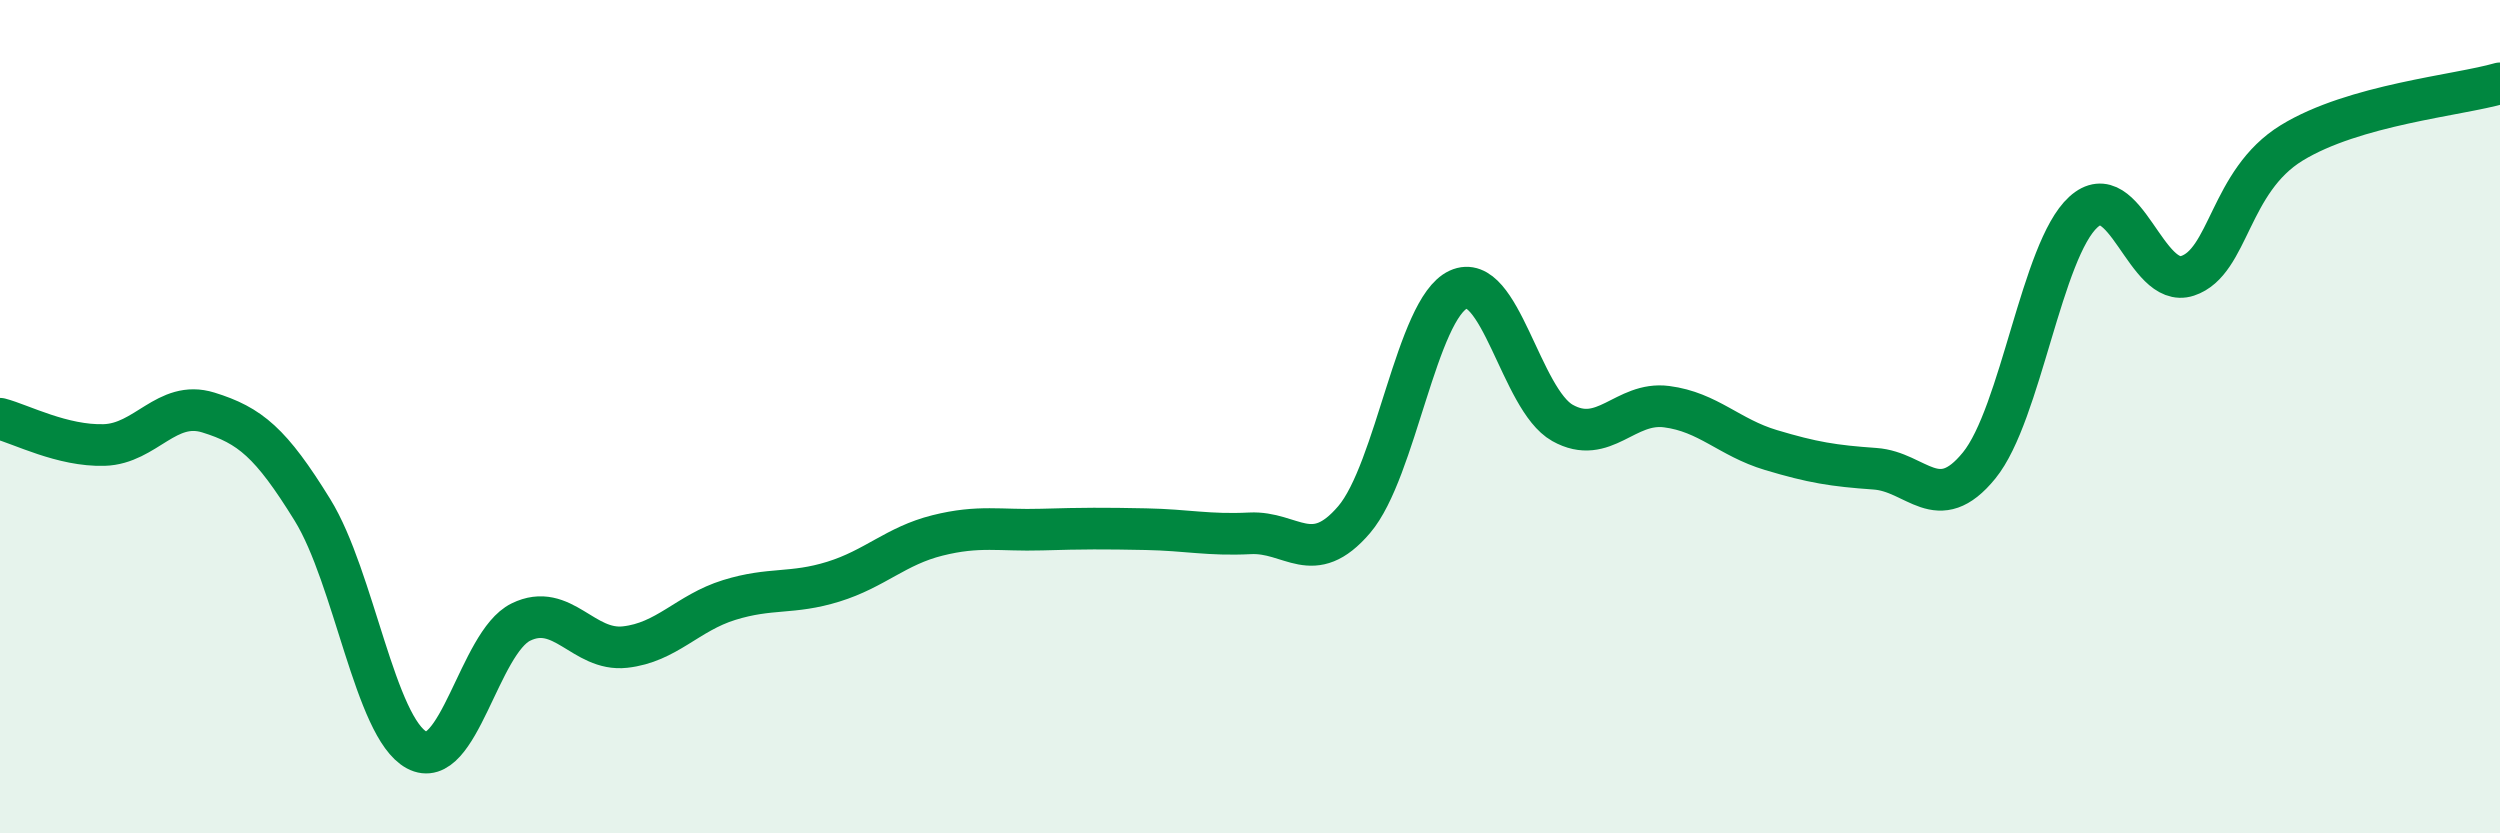 
    <svg width="60" height="20" viewBox="0 0 60 20" xmlns="http://www.w3.org/2000/svg">
      <path
        d="M 0,10.05 C 0.5,10.18 1.5,10.71 2.5,10.68 C 3.5,10.65 4,9.59 5,9.9 C 6,10.21 6.5,10.62 7.5,12.24 C 8.5,13.86 9,17.46 10,18 C 11,18.54 11.5,15.42 12.5,14.93 C 13.5,14.44 14,15.64 15,15.53 C 16,15.42 16.5,14.71 17.5,14.4 C 18.5,14.09 19,14.27 20,13.96 C 21,13.65 21.5,13.1 22.5,12.85 C 23.5,12.6 24,12.74 25,12.71 C 26,12.68 26.5,12.68 27.5,12.7 C 28.5,12.72 29,12.85 30,12.8 C 31,12.75 31.5,13.64 32.5,12.47 C 33.5,11.3 34,7.41 35,6.95 C 36,6.49 36.5,9.59 37.5,10.15 C 38.5,10.71 39,9.63 40,9.76 C 41,9.89 41.5,10.5 42.5,10.8 C 43.5,11.1 44,11.18 45,11.25 C 46,11.32 46.5,12.4 47.5,11.17 C 48.5,9.94 49,6 50,5.09 C 51,4.18 51.5,6.95 52.5,6.62 C 53.5,6.29 53.5,4.35 55,3.43 C 56.5,2.51 59,2.29 60,2L60 20L0 20Z"
        fill="#008740"
        opacity="0.1"
        stroke-linecap="round"
        stroke-linejoin="round"
      />
      <path
        d="M 0,10.05 C 0.5,10.18 1.5,10.71 2.5,10.68 C 3.5,10.65 4,9.59 5,9.9 C 6,10.21 6.5,10.62 7.5,12.24 C 8.5,13.86 9,17.46 10,18 C 11,18.54 11.5,15.42 12.5,14.93 C 13.5,14.44 14,15.64 15,15.53 C 16,15.42 16.5,14.71 17.5,14.4 C 18.5,14.09 19,14.27 20,13.96 C 21,13.65 21.5,13.1 22.5,12.85 C 23.5,12.6 24,12.74 25,12.71 C 26,12.68 26.5,12.68 27.5,12.7 C 28.5,12.72 29,12.85 30,12.8 C 31,12.75 31.5,13.64 32.5,12.47 C 33.5,11.3 34,7.41 35,6.95 C 36,6.49 36.5,9.59 37.5,10.15 C 38.5,10.71 39,9.63 40,9.76 C 41,9.89 41.5,10.5 42.5,10.8 C 43.5,11.1 44,11.18 45,11.25 C 46,11.32 46.5,12.4 47.5,11.17 C 48.5,9.94 49,6 50,5.09 C 51,4.18 51.5,6.95 52.5,6.62 C 53.5,6.29 53.5,4.35 55,3.43 C 56.5,2.51 59,2.29 60,2"
        stroke="#008740"
        stroke-width="1"
        fill="none"
        stroke-linecap="round"
        stroke-linejoin="round"
      />
    </svg>
  